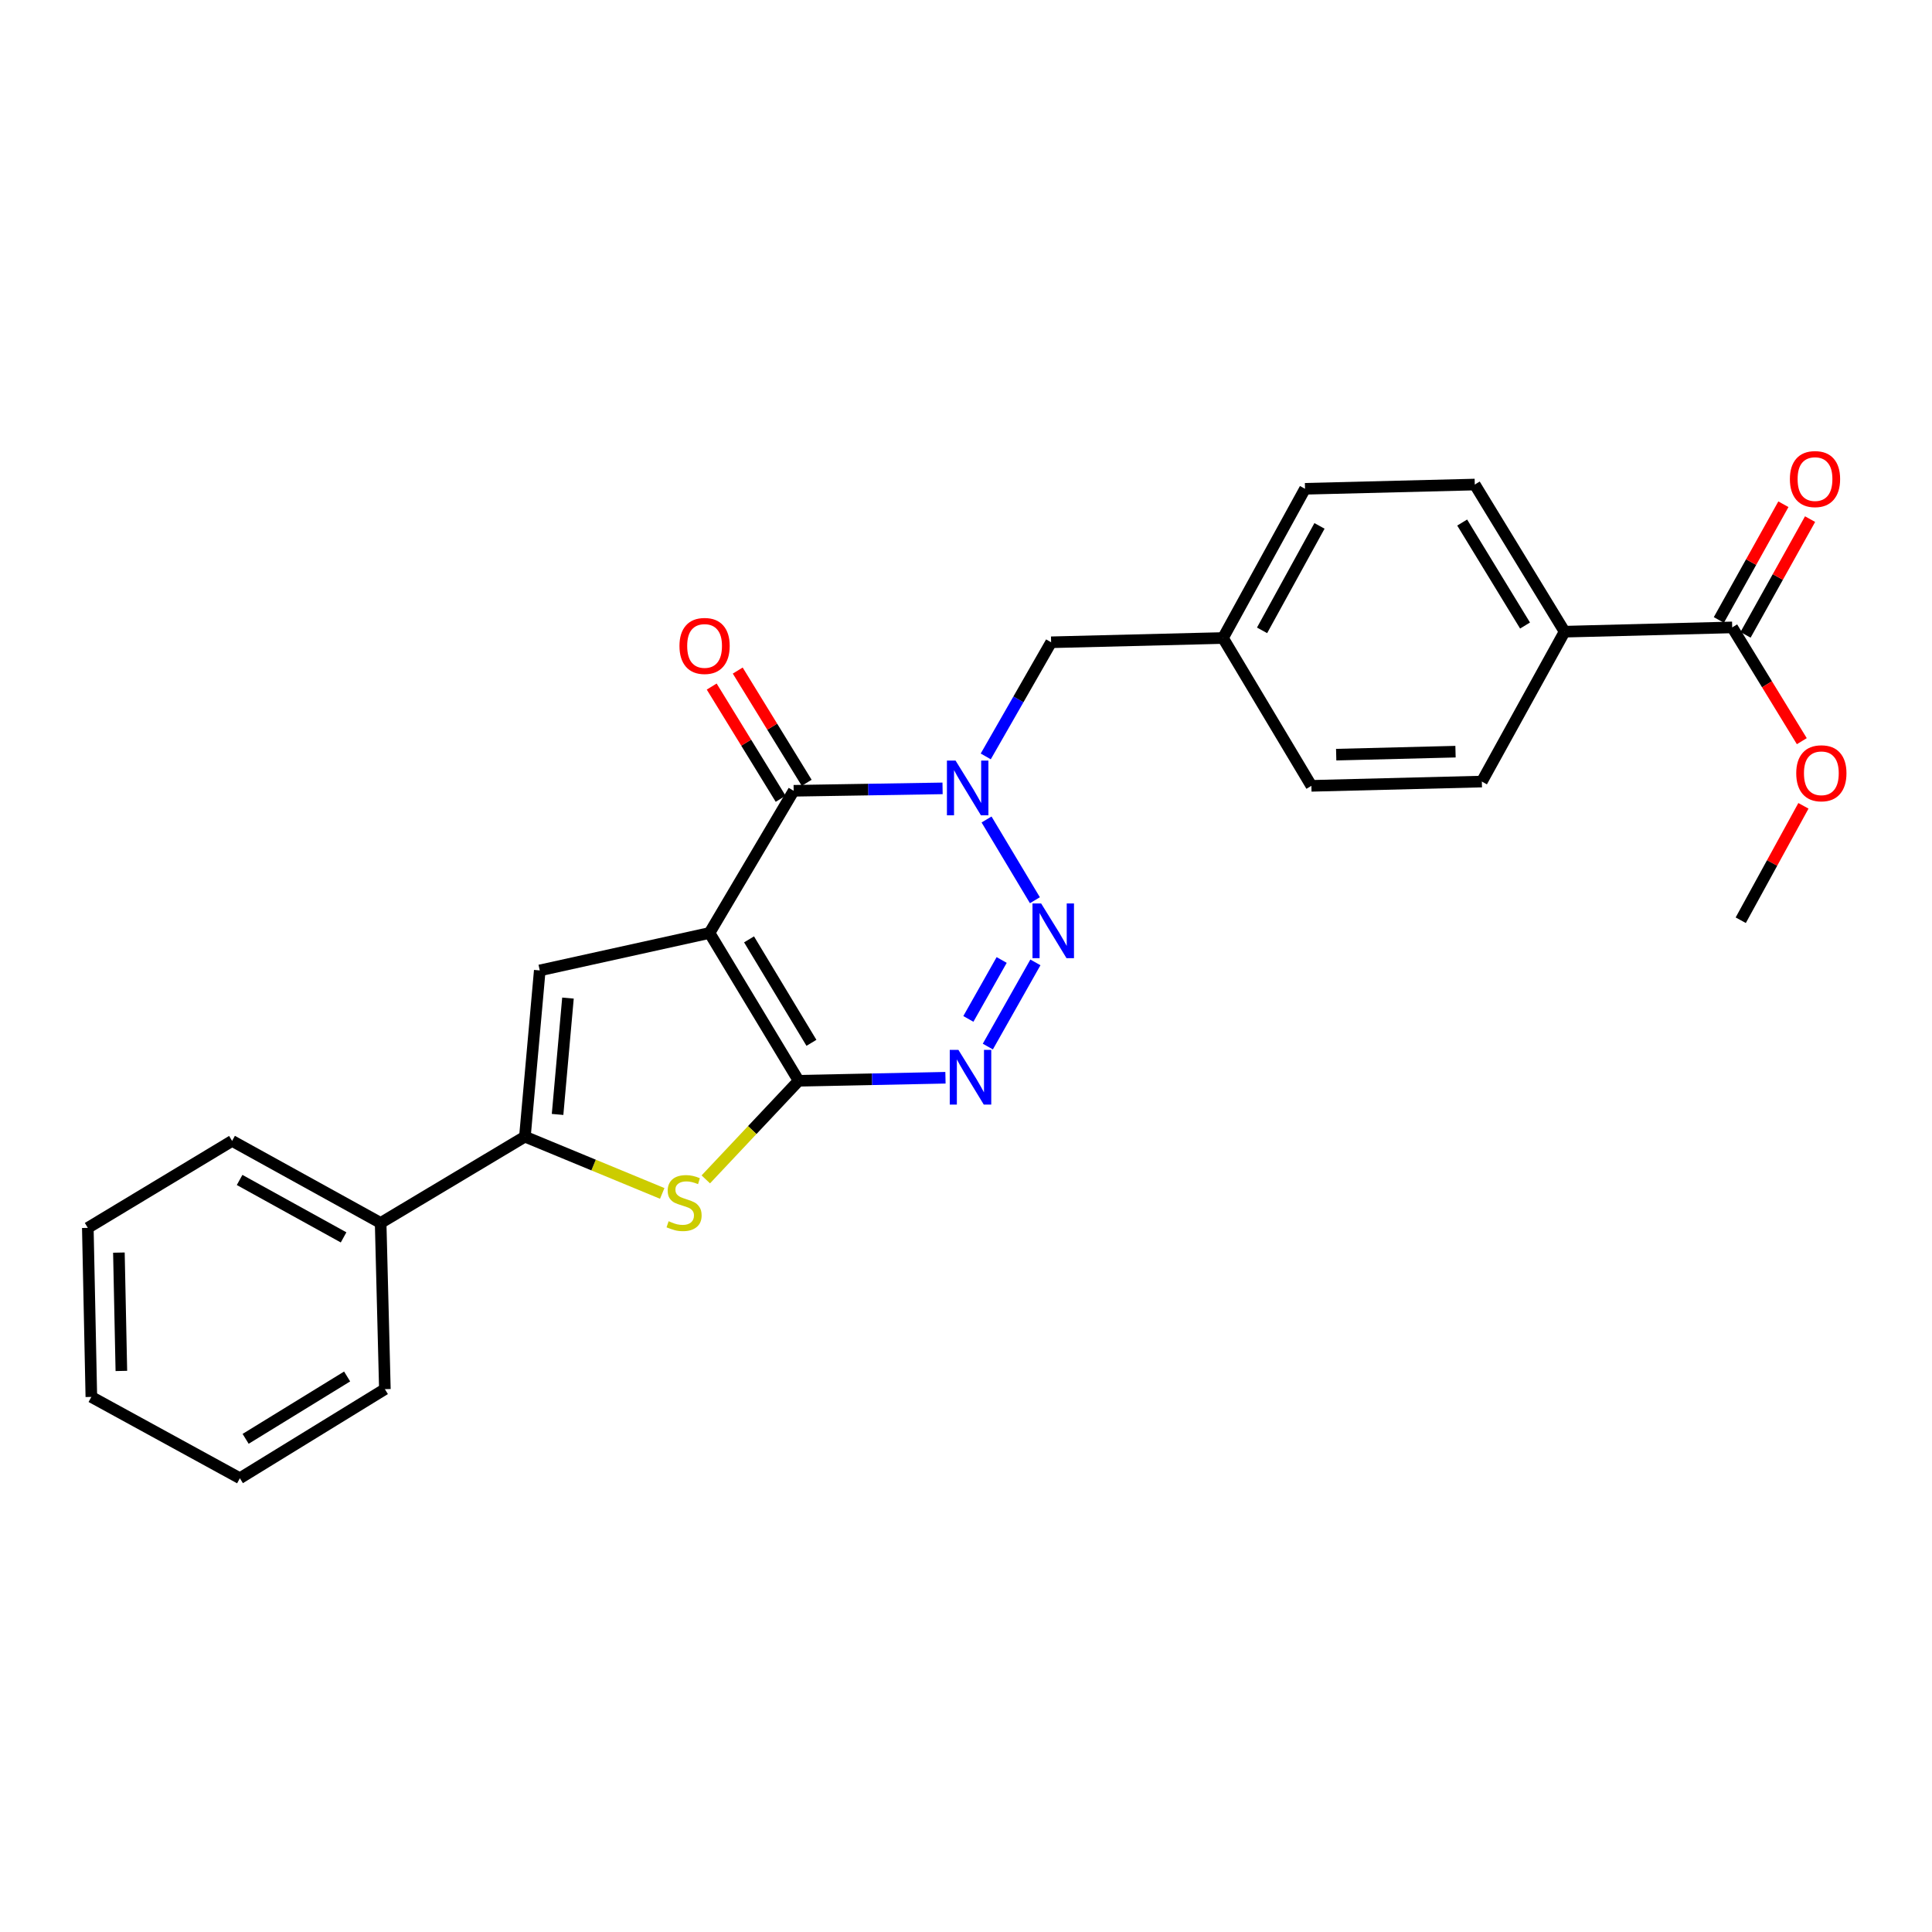 <?xml version='1.0' encoding='iso-8859-1'?>
<svg version='1.1' baseProfile='full'
              xmlns='http://www.w3.org/2000/svg'
                      xmlns:rdkit='http://www.rdkit.org/xml'
                      xmlns:xlink='http://www.w3.org/1999/xlink'
                  xml:space='preserve'
width='1000px' height='1000px' viewBox='0 0 1000 1000'>
<!-- END OF HEADER -->
<rect style='opacity:1.0;fill:#FFFFFF;stroke:none' width='1000' height='1000' x='0' y='0'> </rect>
<path class='bond-0' d='M 367.24,482.9 L 413.375,559.408' style='fill:none;fill-rule:evenodd;stroke:#000000;stroke-width:6px;stroke-linecap:butt;stroke-linejoin:miter;stroke-opacity:1' />
<path class='bond-0' d='M 387.704,486.21 L 419.998,539.765' style='fill:none;fill-rule:evenodd;stroke:#000000;stroke-width:6px;stroke-linecap:butt;stroke-linejoin:miter;stroke-opacity:1' />
<path class='bond-3' d='M 367.24,482.9 L 410.801,409.309' style='fill:none;fill-rule:evenodd;stroke:#000000;stroke-width:6px;stroke-linecap:butt;stroke-linejoin:miter;stroke-opacity:1' />
<path class='bond-5' d='M 367.24,482.9 L 279.381,502.291' style='fill:none;fill-rule:evenodd;stroke:#000000;stroke-width:6px;stroke-linecap:butt;stroke-linejoin:miter;stroke-opacity:1' />
<path class='bond-4' d='M 413.375,559.408 L 451.372,558.624' style='fill:none;fill-rule:evenodd;stroke:#000000;stroke-width:6px;stroke-linecap:butt;stroke-linejoin:miter;stroke-opacity:1' />
<path class='bond-4' d='M 451.372,558.624 L 489.369,557.84' style='fill:none;fill-rule:evenodd;stroke:#0000FF;stroke-width:6px;stroke-linecap:butt;stroke-linejoin:miter;stroke-opacity:1' />
<path class='bond-6' d='M 413.375,559.408 L 389.348,584.927' style='fill:none;fill-rule:evenodd;stroke:#000000;stroke-width:6px;stroke-linecap:butt;stroke-linejoin:miter;stroke-opacity:1' />
<path class='bond-6' d='M 389.348,584.927 L 365.321,610.446' style='fill:none;fill-rule:evenodd;stroke:#CCCC00;stroke-width:6px;stroke-linecap:butt;stroke-linejoin:miter;stroke-opacity:1' />
<path class='bond-1' d='M 487.874,408.061 L 449.337,408.685' style='fill:none;fill-rule:evenodd;stroke:#0000FF;stroke-width:6px;stroke-linecap:butt;stroke-linejoin:miter;stroke-opacity:1' />
<path class='bond-1' d='M 449.337,408.685 L 410.801,409.309' style='fill:none;fill-rule:evenodd;stroke:#000000;stroke-width:6px;stroke-linecap:butt;stroke-linejoin:miter;stroke-opacity:1' />
<path class='bond-2' d='M 510.638,424.165 L 535.668,465.954' style='fill:none;fill-rule:evenodd;stroke:#0000FF;stroke-width:6px;stroke-linecap:butt;stroke-linejoin:miter;stroke-opacity:1' />
<path class='bond-9' d='M 510.221,391.518 L 527.139,361.979' style='fill:none;fill-rule:evenodd;stroke:#0000FF;stroke-width:6px;stroke-linecap:butt;stroke-linejoin:miter;stroke-opacity:1' />
<path class='bond-9' d='M 527.139,361.979 L 544.058,332.441' style='fill:none;fill-rule:evenodd;stroke:#000000;stroke-width:6px;stroke-linecap:butt;stroke-linejoin:miter;stroke-opacity:1' />
<path class='bond-27' d='M 535.924,498.129 L 511.3,541.705' style='fill:none;fill-rule:evenodd;stroke:#0000FF;stroke-width:6px;stroke-linecap:butt;stroke-linejoin:miter;stroke-opacity:1' />
<path class='bond-27' d='M 518.462,496.885 L 501.225,527.388' style='fill:none;fill-rule:evenodd;stroke:#0000FF;stroke-width:6px;stroke-linecap:butt;stroke-linejoin:miter;stroke-opacity:1' />
<path class='bond-10' d='M 417.538,405.17 L 399.695,376.126' style='fill:none;fill-rule:evenodd;stroke:#000000;stroke-width:6px;stroke-linecap:butt;stroke-linejoin:miter;stroke-opacity:1' />
<path class='bond-10' d='M 399.695,376.126 L 381.851,347.082' style='fill:none;fill-rule:evenodd;stroke:#FF0000;stroke-width:6px;stroke-linecap:butt;stroke-linejoin:miter;stroke-opacity:1' />
<path class='bond-10' d='M 404.064,413.448 L 386.22,384.404' style='fill:none;fill-rule:evenodd;stroke:#000000;stroke-width:6px;stroke-linecap:butt;stroke-linejoin:miter;stroke-opacity:1' />
<path class='bond-10' d='M 386.22,384.404 L 368.376,355.361' style='fill:none;fill-rule:evenodd;stroke:#FF0000;stroke-width:6px;stroke-linecap:butt;stroke-linejoin:miter;stroke-opacity:1' />
<path class='bond-7' d='M 279.381,502.291 L 271.693,588.332' style='fill:none;fill-rule:evenodd;stroke:#000000;stroke-width:6px;stroke-linecap:butt;stroke-linejoin:miter;stroke-opacity:1' />
<path class='bond-7' d='M 293.979,516.604 L 288.598,576.833' style='fill:none;fill-rule:evenodd;stroke:#000000;stroke-width:6px;stroke-linecap:butt;stroke-linejoin:miter;stroke-opacity:1' />
<path class='bond-26' d='M 342.77,617.712 L 307.232,603.022' style='fill:none;fill-rule:evenodd;stroke:#CCCC00;stroke-width:6px;stroke-linecap:butt;stroke-linejoin:miter;stroke-opacity:1' />
<path class='bond-26' d='M 307.232,603.022 L 271.693,588.332' style='fill:none;fill-rule:evenodd;stroke:#000000;stroke-width:6px;stroke-linecap:butt;stroke-linejoin:miter;stroke-opacity:1' />
<path class='bond-12' d='M 271.693,588.332 L 197.021,632.999' style='fill:none;fill-rule:evenodd;stroke:#000000;stroke-width:6px;stroke-linecap:butt;stroke-linejoin:miter;stroke-opacity:1' />
<path class='bond-8' d='M 896.585,324.744 L 809.833,326.958' style='fill:none;fill-rule:evenodd;stroke:#000000;stroke-width:6px;stroke-linecap:butt;stroke-linejoin:miter;stroke-opacity:1' />
<path class='bond-13' d='M 903.492,328.595 L 920.192,298.645' style='fill:none;fill-rule:evenodd;stroke:#000000;stroke-width:6px;stroke-linecap:butt;stroke-linejoin:miter;stroke-opacity:1' />
<path class='bond-13' d='M 920.192,298.645 L 936.892,268.696' style='fill:none;fill-rule:evenodd;stroke:#FF0000;stroke-width:6px;stroke-linecap:butt;stroke-linejoin:miter;stroke-opacity:1' />
<path class='bond-13' d='M 889.679,320.893 L 906.38,290.943' style='fill:none;fill-rule:evenodd;stroke:#000000;stroke-width:6px;stroke-linecap:butt;stroke-linejoin:miter;stroke-opacity:1' />
<path class='bond-13' d='M 906.38,290.943 L 923.08,260.994' style='fill:none;fill-rule:evenodd;stroke:#FF0000;stroke-width:6px;stroke-linecap:butt;stroke-linejoin:miter;stroke-opacity:1' />
<path class='bond-17' d='M 896.585,324.744 L 914.6,354.188' style='fill:none;fill-rule:evenodd;stroke:#000000;stroke-width:6px;stroke-linecap:butt;stroke-linejoin:miter;stroke-opacity:1' />
<path class='bond-17' d='M 914.6,354.188 L 932.615,383.632' style='fill:none;fill-rule:evenodd;stroke:#FF0000;stroke-width:6px;stroke-linecap:butt;stroke-linejoin:miter;stroke-opacity:1' />
<path class='bond-16' d='M 544.058,332.441 L 633.015,330.235' style='fill:none;fill-rule:evenodd;stroke:#000000;stroke-width:6px;stroke-linecap:butt;stroke-linejoin:miter;stroke-opacity:1' />
<path class='bond-11' d='M 809.833,326.958 L 763.346,250.801' style='fill:none;fill-rule:evenodd;stroke:#000000;stroke-width:6px;stroke-linecap:butt;stroke-linejoin:miter;stroke-opacity:1' />
<path class='bond-11' d='M 789.361,323.774 L 756.821,270.465' style='fill:none;fill-rule:evenodd;stroke:#000000;stroke-width:6px;stroke-linecap:butt;stroke-linejoin:miter;stroke-opacity:1' />
<path class='bond-29' d='M 809.833,326.958 L 767.001,404.538' style='fill:none;fill-rule:evenodd;stroke:#000000;stroke-width:6px;stroke-linecap:butt;stroke-linejoin:miter;stroke-opacity:1' />
<path class='bond-20' d='M 197.021,632.999 L 120.135,590.528' style='fill:none;fill-rule:evenodd;stroke:#000000;stroke-width:6px;stroke-linecap:butt;stroke-linejoin:miter;stroke-opacity:1' />
<path class='bond-20' d='M 177.841,640.472 L 124.021,610.742' style='fill:none;fill-rule:evenodd;stroke:#000000;stroke-width:6px;stroke-linecap:butt;stroke-linejoin:miter;stroke-opacity:1' />
<path class='bond-21' d='M 197.021,632.999 L 199.209,719.023' style='fill:none;fill-rule:evenodd;stroke:#000000;stroke-width:6px;stroke-linecap:butt;stroke-linejoin:miter;stroke-opacity:1' />
<path class='bond-14' d='M 763.346,250.801 L 675.478,252.998' style='fill:none;fill-rule:evenodd;stroke:#000000;stroke-width:6px;stroke-linecap:butt;stroke-linejoin:miter;stroke-opacity:1' />
<path class='bond-15' d='M 767.001,404.538 L 678.773,406.752' style='fill:none;fill-rule:evenodd;stroke:#000000;stroke-width:6px;stroke-linecap:butt;stroke-linejoin:miter;stroke-opacity:1' />
<path class='bond-15' d='M 753.37,389.061 L 691.61,390.61' style='fill:none;fill-rule:evenodd;stroke:#000000;stroke-width:6px;stroke-linecap:butt;stroke-linejoin:miter;stroke-opacity:1' />
<path class='bond-18' d='M 633.015,330.235 L 678.773,406.752' style='fill:none;fill-rule:evenodd;stroke:#000000;stroke-width:6px;stroke-linecap:butt;stroke-linejoin:miter;stroke-opacity:1' />
<path class='bond-19' d='M 633.015,330.235 L 675.478,252.998' style='fill:none;fill-rule:evenodd;stroke:#000000;stroke-width:6px;stroke-linecap:butt;stroke-linejoin:miter;stroke-opacity:1' />
<path class='bond-19' d='M 653.243,326.269 L 682.967,272.203' style='fill:none;fill-rule:evenodd;stroke:#000000;stroke-width:6px;stroke-linecap:butt;stroke-linejoin:miter;stroke-opacity:1' />
<path class='bond-22' d='M 933.452,417.094 L 917.228,446.702' style='fill:none;fill-rule:evenodd;stroke:#FF0000;stroke-width:6px;stroke-linecap:butt;stroke-linejoin:miter;stroke-opacity:1' />
<path class='bond-22' d='M 917.228,446.702 L 901.005,476.311' style='fill:none;fill-rule:evenodd;stroke:#000000;stroke-width:6px;stroke-linecap:butt;stroke-linejoin:miter;stroke-opacity:1' />
<path class='bond-24' d='M 120.135,590.528 L 45.455,635.547' style='fill:none;fill-rule:evenodd;stroke:#000000;stroke-width:6px;stroke-linecap:butt;stroke-linejoin:miter;stroke-opacity:1' />
<path class='bond-23' d='M 199.209,719.023 L 124.159,765.131' style='fill:none;fill-rule:evenodd;stroke:#000000;stroke-width:6px;stroke-linecap:butt;stroke-linejoin:miter;stroke-opacity:1' />
<path class='bond-23' d='M 179.673,712.464 L 127.138,744.74' style='fill:none;fill-rule:evenodd;stroke:#000000;stroke-width:6px;stroke-linecap:butt;stroke-linejoin:miter;stroke-opacity:1' />
<path class='bond-25' d='M 124.159,765.131 L 47.282,723.047' style='fill:none;fill-rule:evenodd;stroke:#000000;stroke-width:6px;stroke-linecap:butt;stroke-linejoin:miter;stroke-opacity:1' />
<path class='bond-28' d='M 45.455,635.547 L 47.282,723.047' style='fill:none;fill-rule:evenodd;stroke:#000000;stroke-width:6px;stroke-linecap:butt;stroke-linejoin:miter;stroke-opacity:1' />
<path class='bond-28' d='M 61.54,648.342 L 62.819,709.592' style='fill:none;fill-rule:evenodd;stroke:#000000;stroke-width:6px;stroke-linecap:butt;stroke-linejoin:miter;stroke-opacity:1' />
<path  class='atom-2' d='M 494.606 393.69
L 503.886 408.69
Q 504.806 410.17, 506.286 412.85
Q 507.766 415.53, 507.846 415.69
L 507.846 393.69
L 511.606 393.69
L 511.606 422.01
L 507.726 422.01
L 497.766 405.61
Q 496.606 403.69, 495.366 401.49
Q 494.166 399.29, 493.806 398.61
L 493.806 422.01
L 490.126 422.01
L 490.126 393.69
L 494.606 393.69
' fill='#0000FF'/>
<path  class='atom-3' d='M 538.896 467.633
L 548.176 482.633
Q 549.096 484.113, 550.576 486.793
Q 552.056 489.473, 552.136 489.633
L 552.136 467.633
L 555.896 467.633
L 555.896 495.953
L 552.016 495.953
L 542.056 479.553
Q 540.896 477.633, 539.656 475.433
Q 538.456 473.233, 538.096 472.553
L 538.096 495.953
L 534.416 495.953
L 534.416 467.633
L 538.896 467.633
' fill='#0000FF'/>
<path  class='atom-5' d='M 496.073 543.412
L 505.353 558.412
Q 506.273 559.892, 507.753 562.572
Q 509.233 565.252, 509.313 565.412
L 509.313 543.412
L 513.073 543.412
L 513.073 571.732
L 509.193 571.732
L 499.233 555.332
Q 498.073 553.412, 496.833 551.212
Q 495.633 549.012, 495.273 548.332
L 495.273 571.732
L 491.593 571.732
L 491.593 543.412
L 496.073 543.412
' fill='#0000FF'/>
<path  class='atom-7' d='M 346.079 632.106
Q 346.399 632.226, 347.719 632.786
Q 349.039 633.346, 350.479 633.706
Q 351.959 634.026, 353.399 634.026
Q 356.079 634.026, 357.639 632.746
Q 359.199 631.426, 359.199 629.146
Q 359.199 627.586, 358.399 626.626
Q 357.639 625.666, 356.439 625.146
Q 355.239 624.626, 353.239 624.026
Q 350.719 623.266, 349.199 622.546
Q 347.719 621.826, 346.639 620.306
Q 345.599 618.786, 345.599 616.226
Q 345.599 612.666, 347.999 610.466
Q 350.439 608.266, 355.239 608.266
Q 358.519 608.266, 362.239 609.826
L 361.319 612.906
Q 357.919 611.506, 355.359 611.506
Q 352.599 611.506, 351.079 612.666
Q 349.559 613.786, 349.599 615.746
Q 349.599 617.266, 350.359 618.186
Q 351.159 619.106, 352.279 619.626
Q 353.439 620.146, 355.359 620.746
Q 357.919 621.546, 359.439 622.346
Q 360.959 623.146, 362.039 624.786
Q 363.159 626.386, 363.159 629.146
Q 363.159 633.066, 360.519 635.186
Q 357.919 637.266, 353.559 637.266
Q 351.039 637.266, 349.119 636.706
Q 347.239 636.186, 344.999 635.266
L 346.079 632.106
' fill='#CCCC00'/>
<path  class='atom-11' d='M 351.692 334.339
Q 351.692 327.539, 355.052 323.739
Q 358.412 319.939, 364.692 319.939
Q 370.972 319.939, 374.332 323.739
Q 377.692 327.539, 377.692 334.339
Q 377.692 341.219, 374.292 345.139
Q 370.892 349.019, 364.692 349.019
Q 358.452 349.019, 355.052 345.139
Q 351.692 341.259, 351.692 334.339
M 364.692 345.819
Q 369.012 345.819, 371.332 342.939
Q 373.692 340.019, 373.692 334.339
Q 373.692 328.779, 371.332 325.979
Q 369.012 323.139, 364.692 323.139
Q 360.372 323.139, 358.012 325.939
Q 355.692 328.739, 355.692 334.339
Q 355.692 340.059, 358.012 342.939
Q 360.372 345.819, 364.692 345.819
' fill='#FF0000'/>
<path  class='atom-14' d='M 926.443 247.965
Q 926.443 241.165, 929.803 237.365
Q 933.163 233.565, 939.443 233.565
Q 945.723 233.565, 949.083 237.365
Q 952.443 241.165, 952.443 247.965
Q 952.443 254.845, 949.043 258.765
Q 945.643 262.645, 939.443 262.645
Q 933.203 262.645, 929.803 258.765
Q 926.443 254.885, 926.443 247.965
M 939.443 259.445
Q 943.763 259.445, 946.083 256.565
Q 948.443 253.645, 948.443 247.965
Q 948.443 242.405, 946.083 239.605
Q 943.763 236.765, 939.443 236.765
Q 935.123 236.765, 932.763 239.565
Q 930.443 242.365, 930.443 247.965
Q 930.443 253.685, 932.763 256.565
Q 935.123 259.445, 939.443 259.445
' fill='#FF0000'/>
<path  class='atom-18' d='M 929.729 400.243
Q 929.729 393.443, 933.089 389.643
Q 936.449 385.843, 942.729 385.843
Q 949.009 385.843, 952.369 389.643
Q 955.729 393.443, 955.729 400.243
Q 955.729 407.123, 952.329 411.043
Q 948.929 414.923, 942.729 414.923
Q 936.489 414.923, 933.089 411.043
Q 929.729 407.163, 929.729 400.243
M 942.729 411.723
Q 947.049 411.723, 949.369 408.843
Q 951.729 405.923, 951.729 400.243
Q 951.729 394.683, 949.369 391.883
Q 947.049 389.043, 942.729 389.043
Q 938.409 389.043, 936.049 391.843
Q 933.729 394.643, 933.729 400.243
Q 933.729 405.963, 936.049 408.843
Q 938.409 411.723, 942.729 411.723
' fill='#FF0000'/>
</svg>

